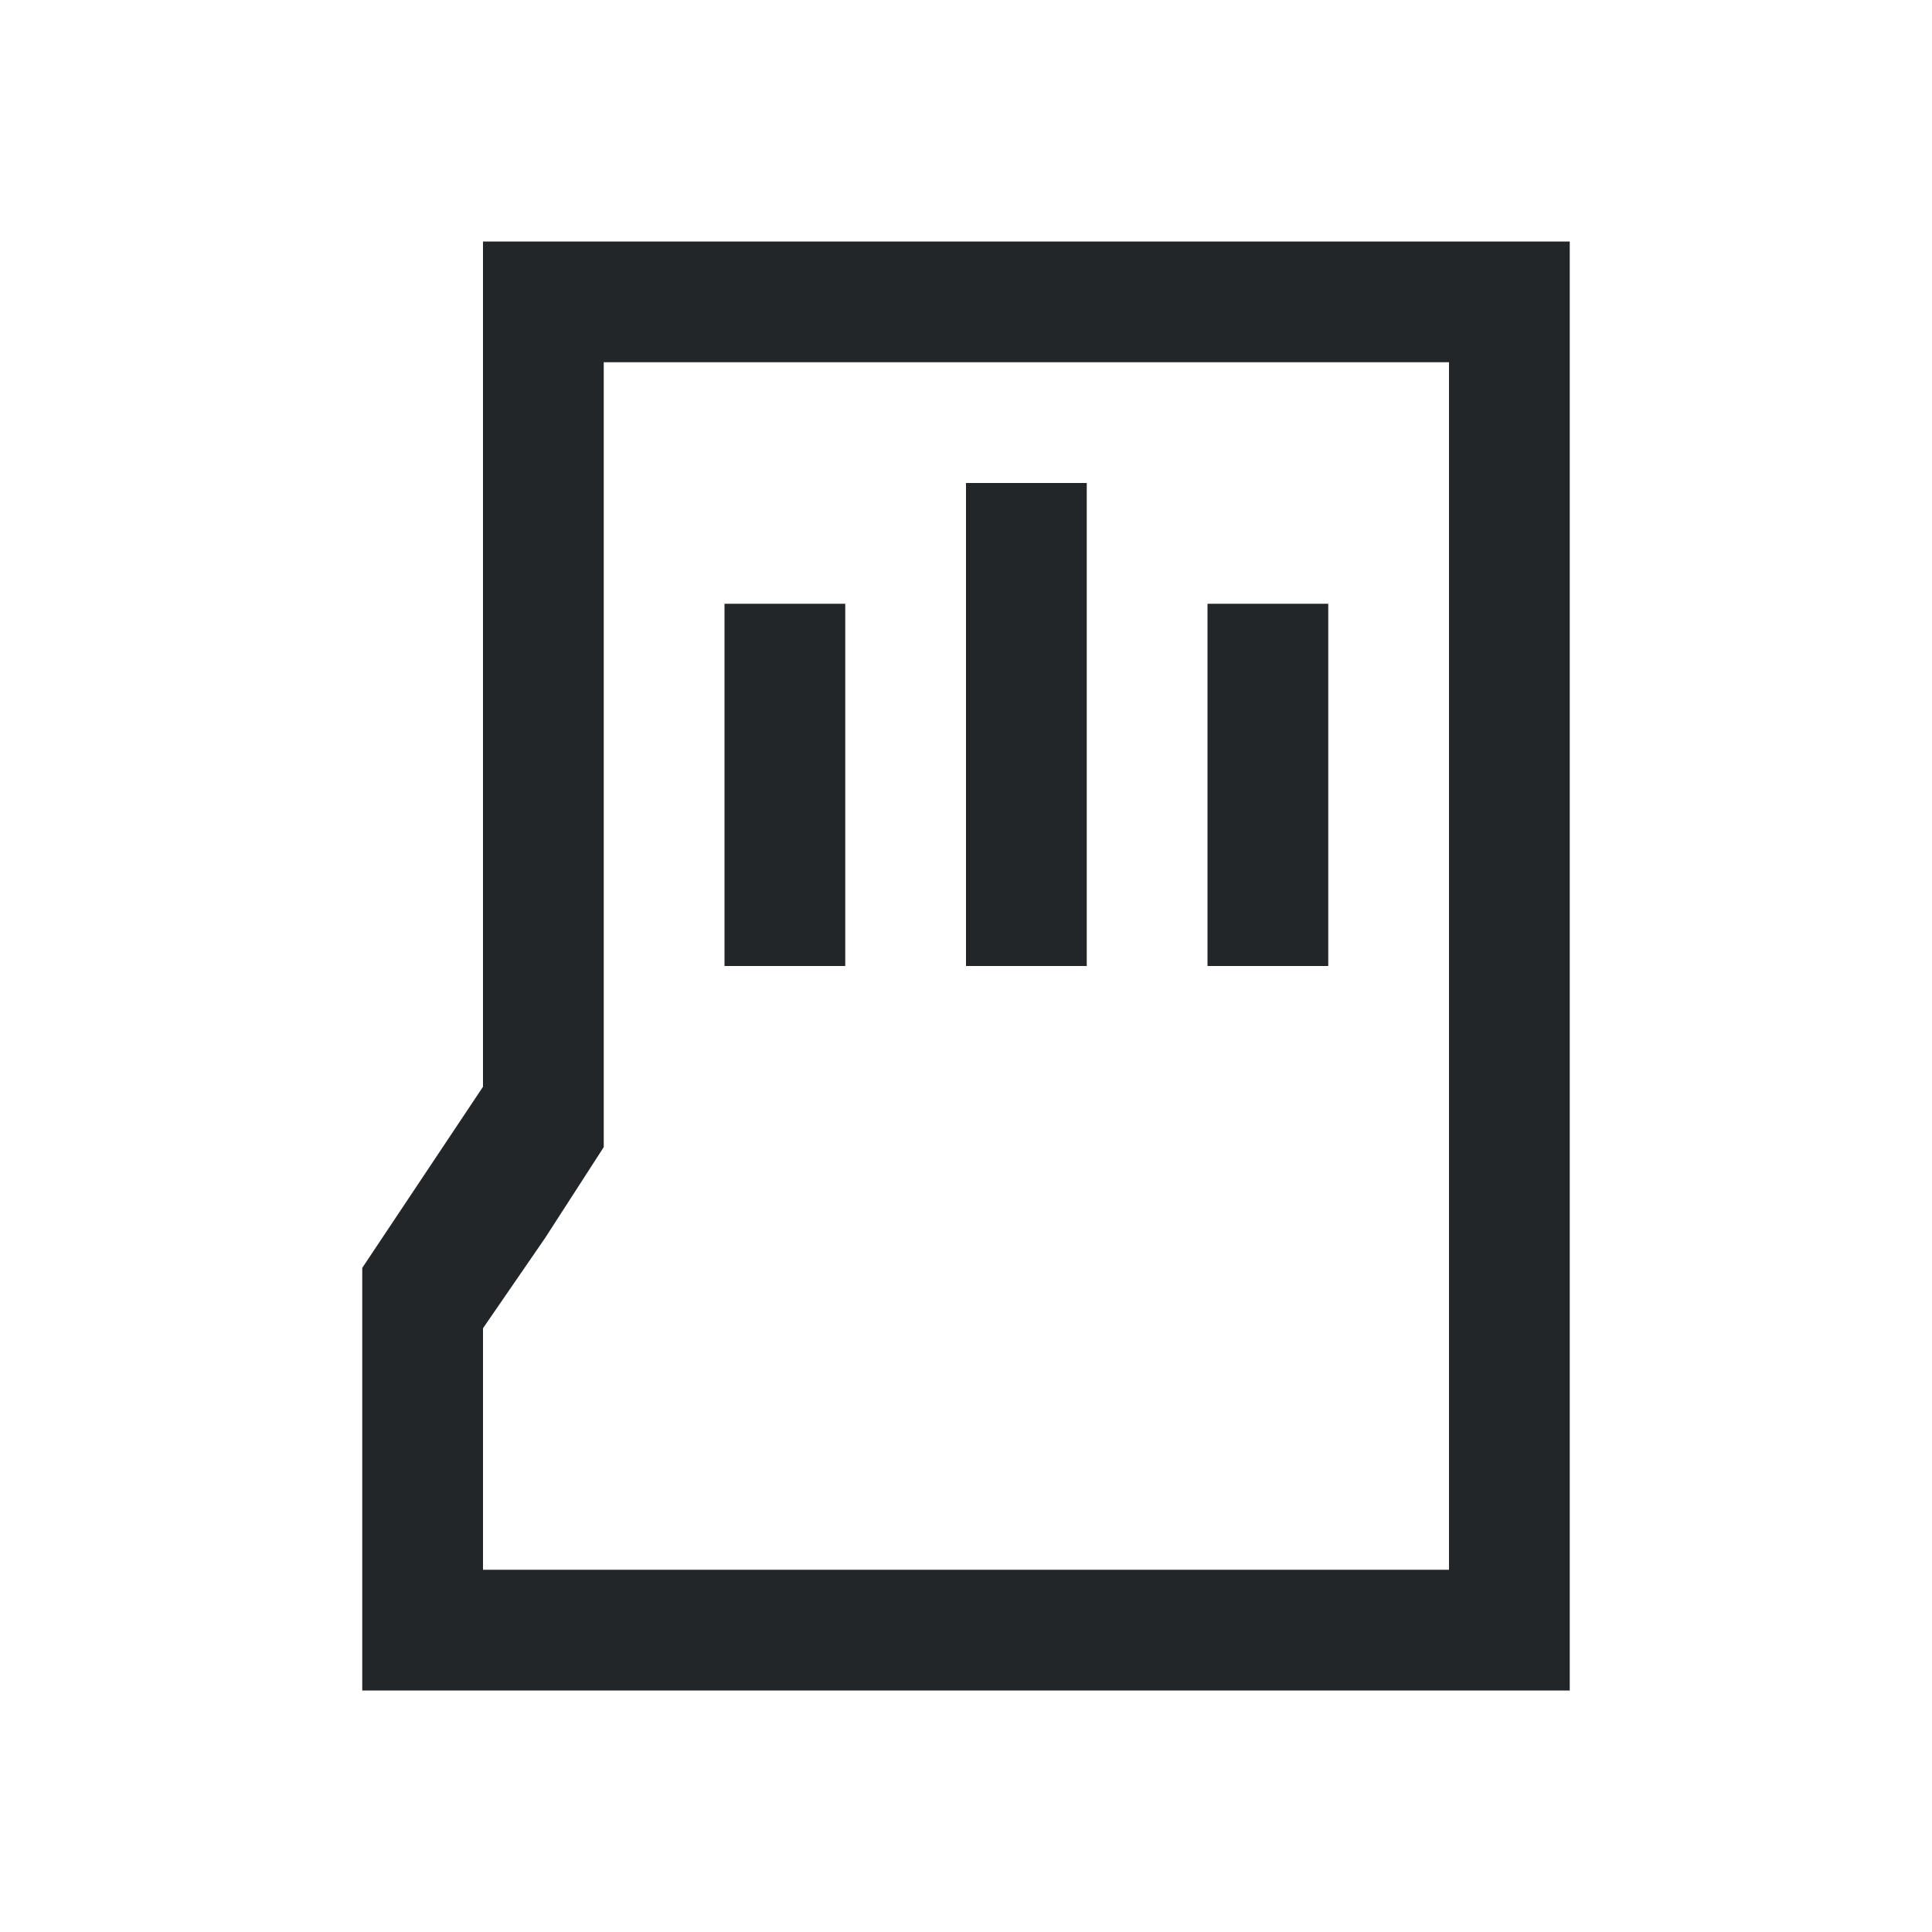<svg xmlns="http://www.w3.org/2000/svg" viewBox="0 0 16 16">
  <defs id="defs3051">
    <style type="text/css" id="current-color-scheme">
      .ColorScheme-Text {
        color:#232629;
      }
      </style>
    </defs>
    <path class="ColorScheme-Text" d="m10 5h1v3h-1zm-2-1h1v4h-1zm-2 1h1v3h-1zm-2-3v7l-1 1.5v3.5h10v-12zm1 1h7v10h-8v-2l0.516-0.75 0.484-0.75z" style="fill:currentColor;fill-opacity:1;stroke:none"/>
</svg>
